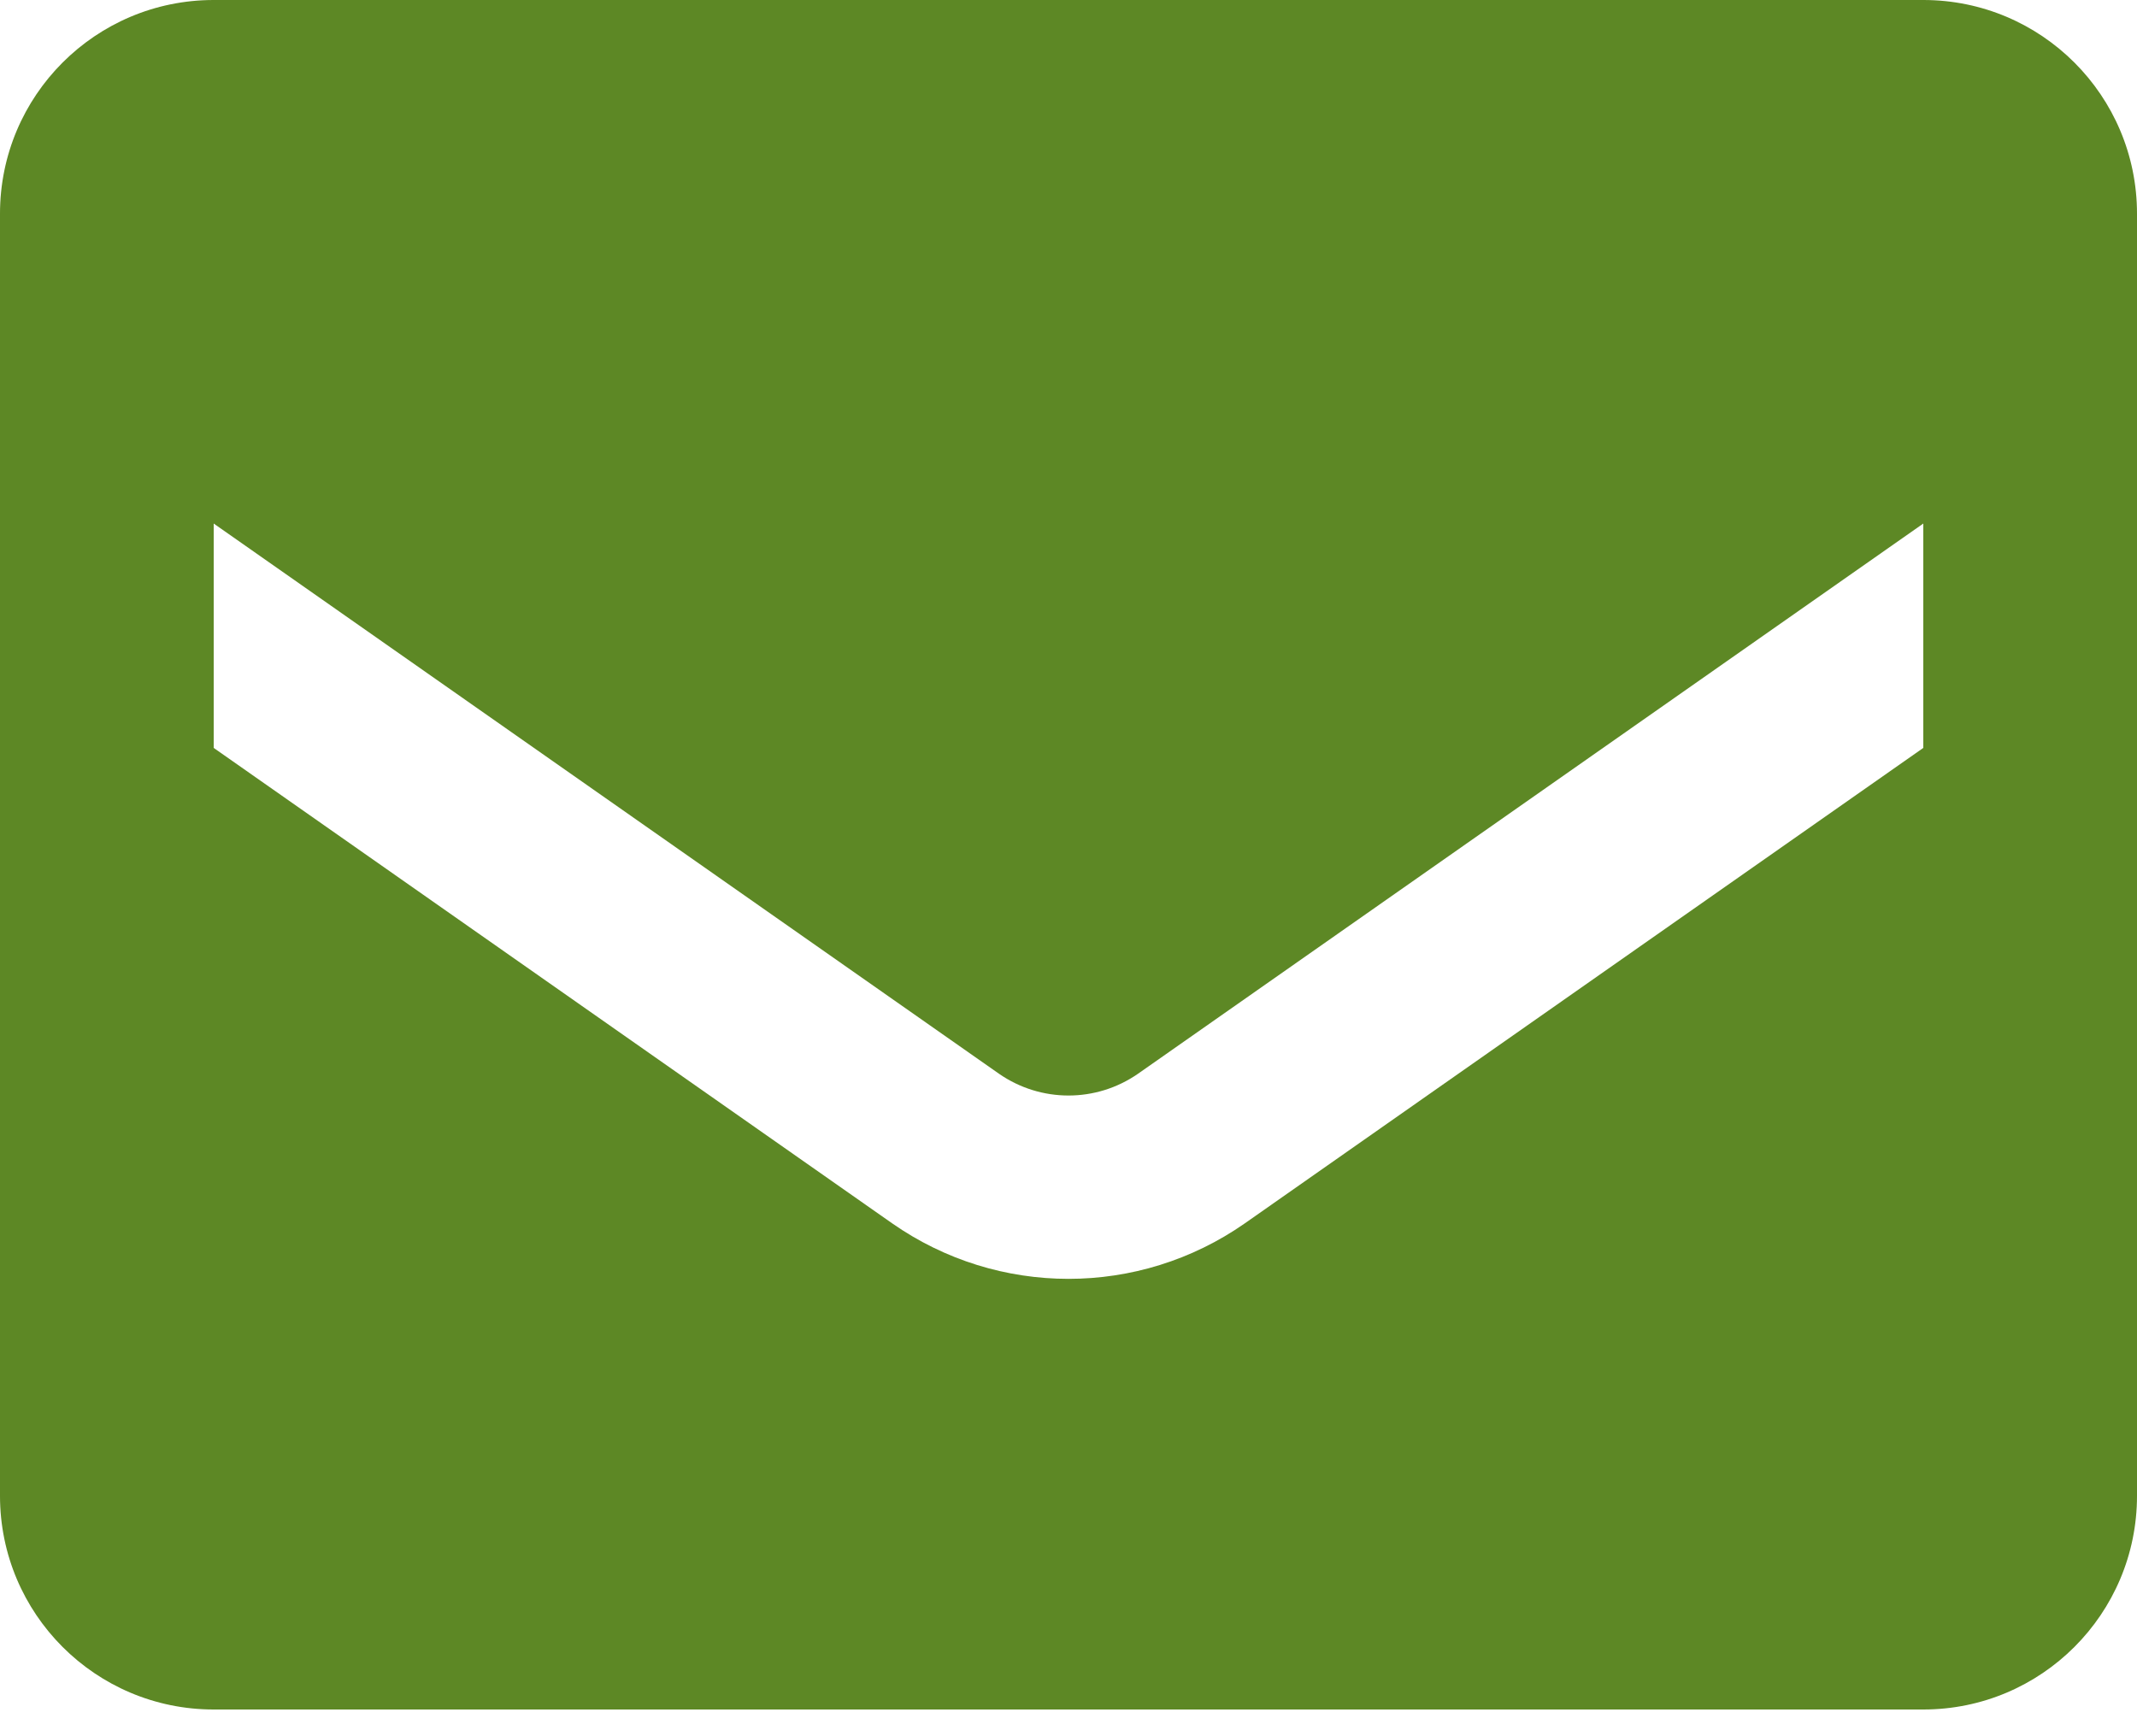 <svg width="16px" height="13px" viewBox="0 0 16 13" version="1.1" xmlns="http://www.w3.org/2000/svg" xmlns:xlink="http://www.w3.org/1999/xlink">
    <g id="Desktop" stroke="none" stroke-width="1" fill="none" fill-rule="evenodd">
        <g id="Home---Desktop" transform="translate(-966, -3062)" fill="#5d8825" fill-rule="nonzero">
            <path d="M980.4,3062 L967.6,3062 C966.716,3062 966,3062.716 966,3063.6 L966,3073.2 C966,3074.084 966.716,3074.8 967.6,3074.8 L980.4,3074.8 C981.284,3074.8 982,3074.084 982,3073.2 L982,3063.6 C982,3062.716 981.284,3062 980.4,3062 Z M980.4,3067.6 L975.32,3071.16 C974.527,3071.714 973.473,3071.714 972.68,3071.16 L967.6,3067.6 L967.6,3065.92 L973.48,3070.04 C973.793,3070.257 974.207,3070.257 974.52,3070.04 L980.4,3065.92 L980.4,3067.6 Z" id="Icon-color"></path>
        </g>
    </g>
</svg>